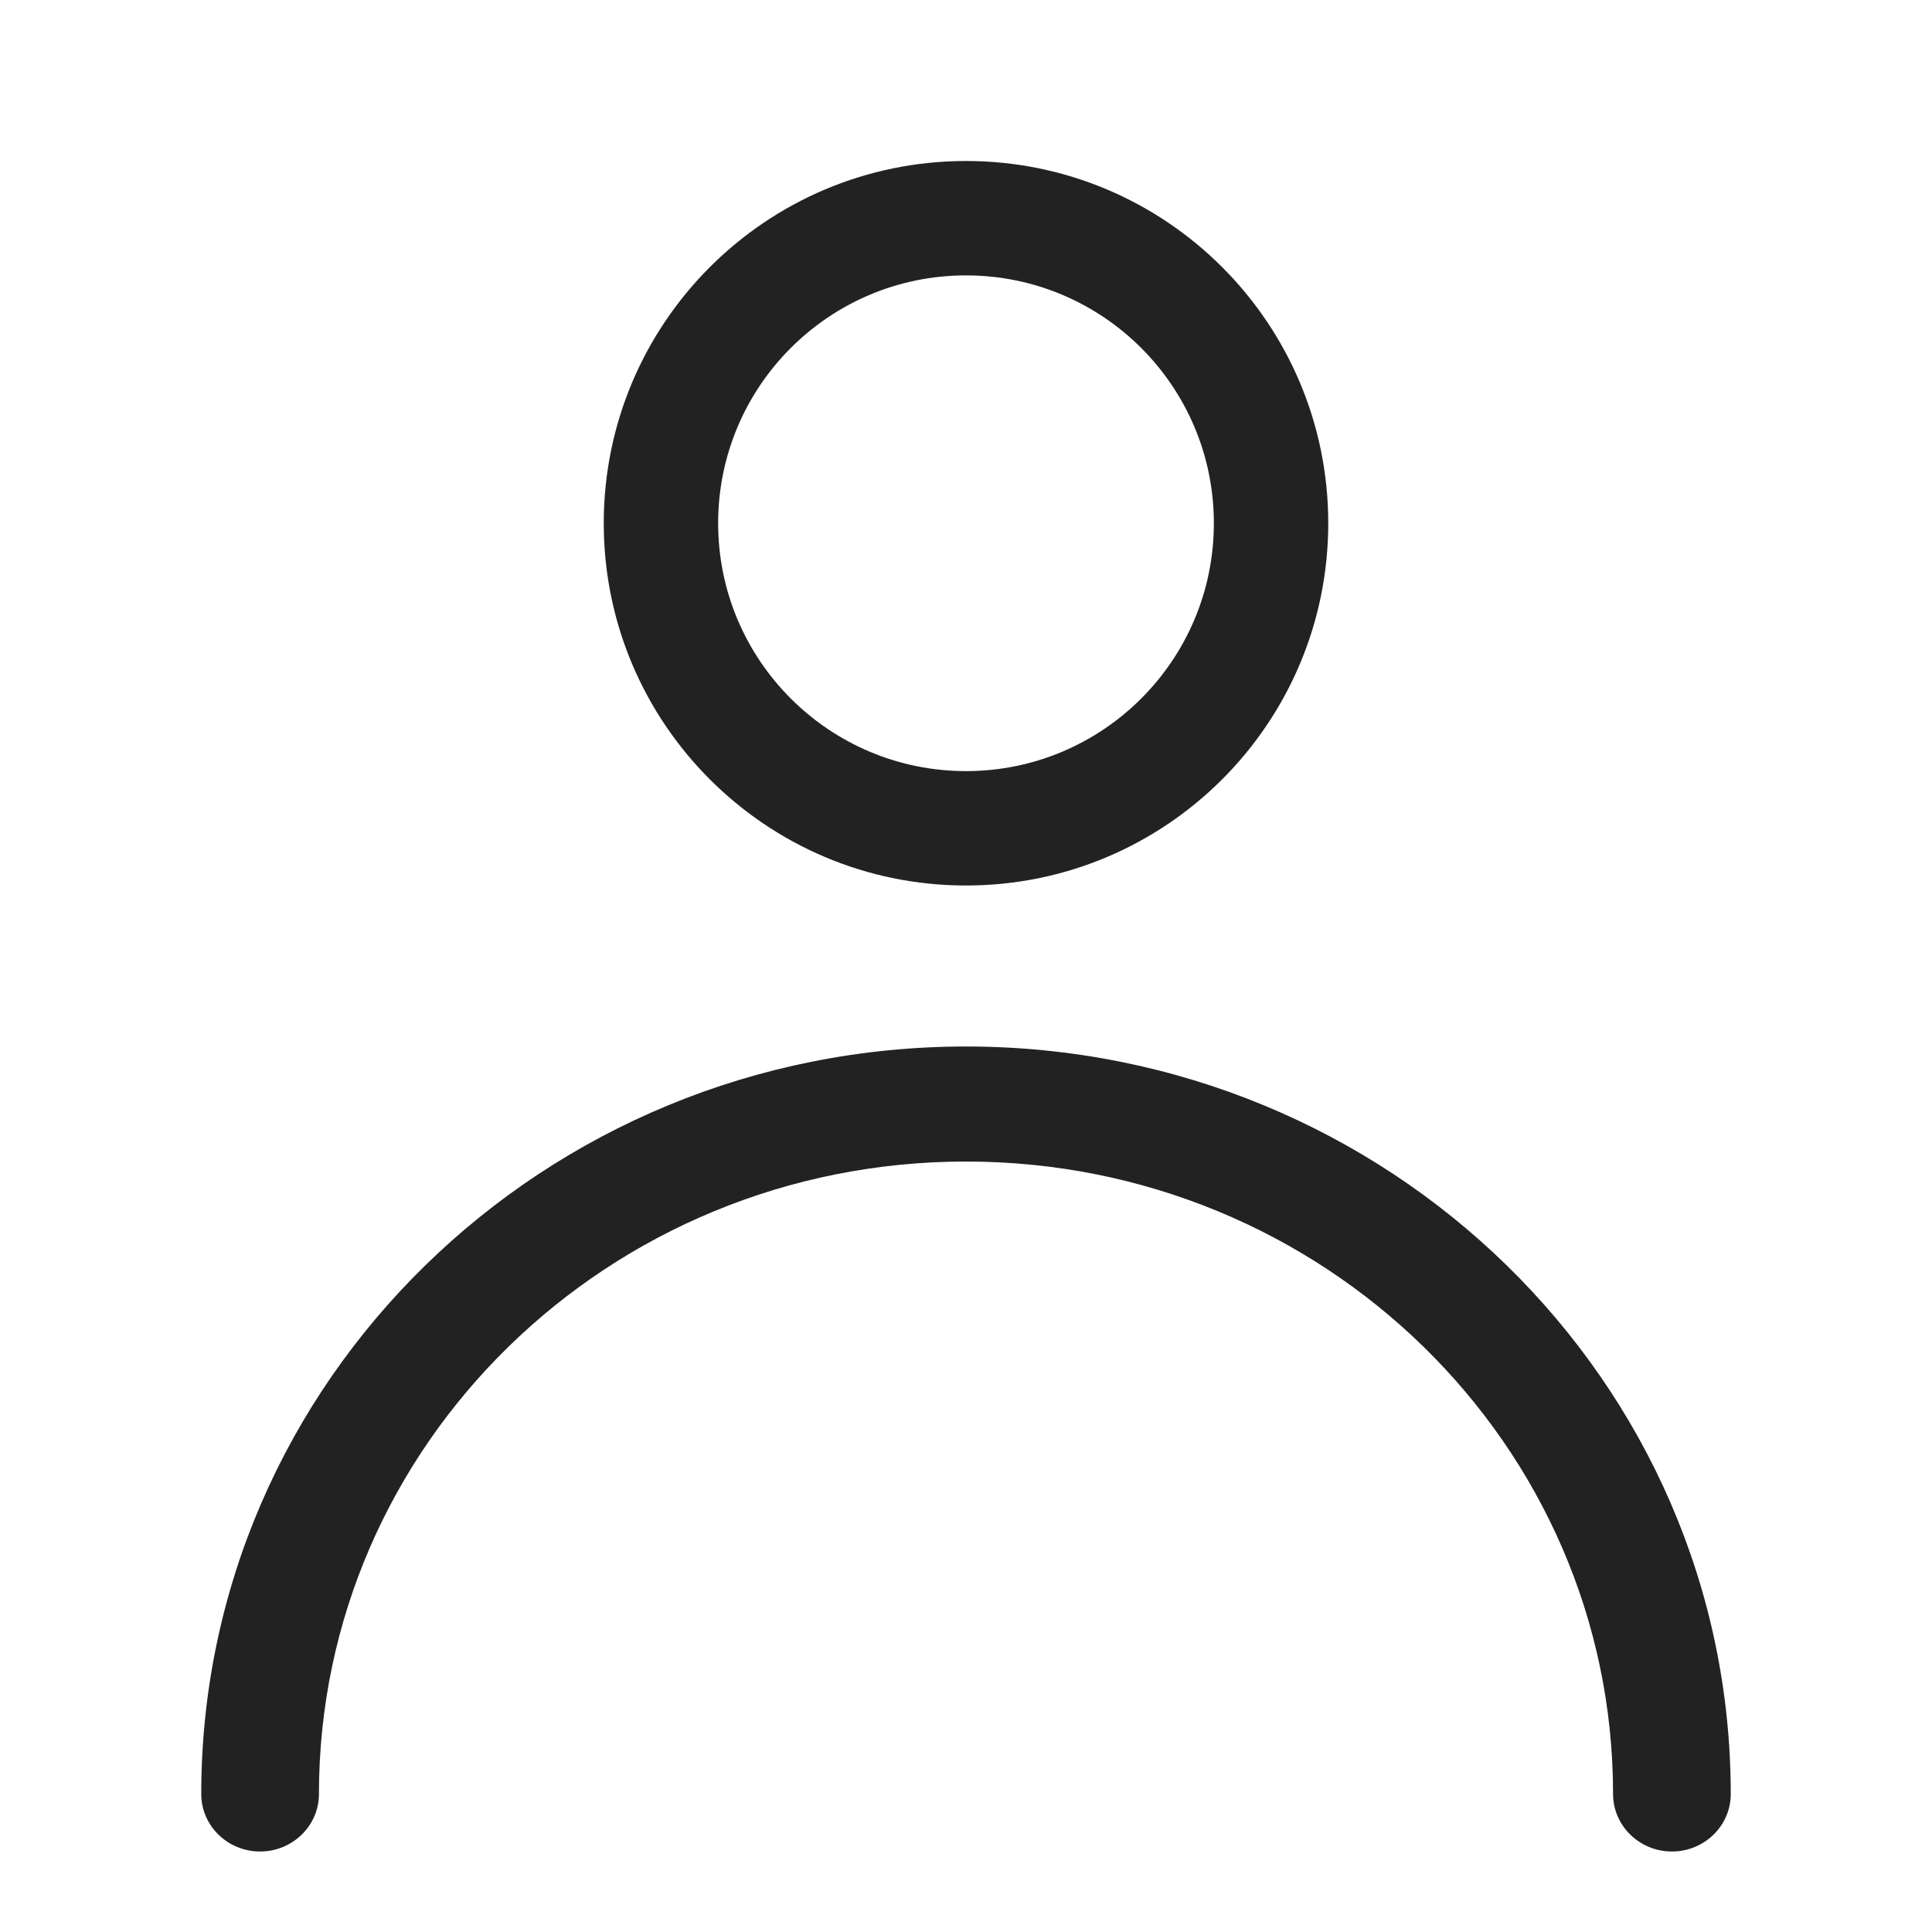 <svg width="24" height="24" viewBox="0 0 24 24" fill="none" xmlns="http://www.w3.org/2000/svg">
<path fill-rule="evenodd" clip-rule="evenodd" d="M12 3.421C10.3 3.421 8.921 4.8 8.921 6.5C8.921 8.2 10.3 9.579 12 9.579C13.7 9.579 15.079 8.2 15.079 6.5C15.079 4.8 13.7 3.421 12 3.421ZM7.5 6.5C7.5 4.015 9.515 2 12 2C14.485 2 16.5 4.015 16.5 6.5C16.5 8.985 14.485 11 12 11C9.515 11 7.5 8.985 7.5 6.5Z" fill="#222222"/>
<path fill-rule="evenodd" clip-rule="evenodd" d="M2.5 22.286C2.5 17.157 6.753 13 12 13C17.247 13 21.5 17.157 21.5 22.286C21.5 22.68 21.173 23 20.769 23C20.366 23 20.038 22.68 20.038 22.286C20.038 17.946 16.439 14.429 12 14.429C7.56 14.429 3.962 17.946 3.962 22.286C3.962 22.68 3.634 23 3.231 23C2.827 23 2.5 22.68 2.5 22.286Z" fill="#222222"/>
</svg>
